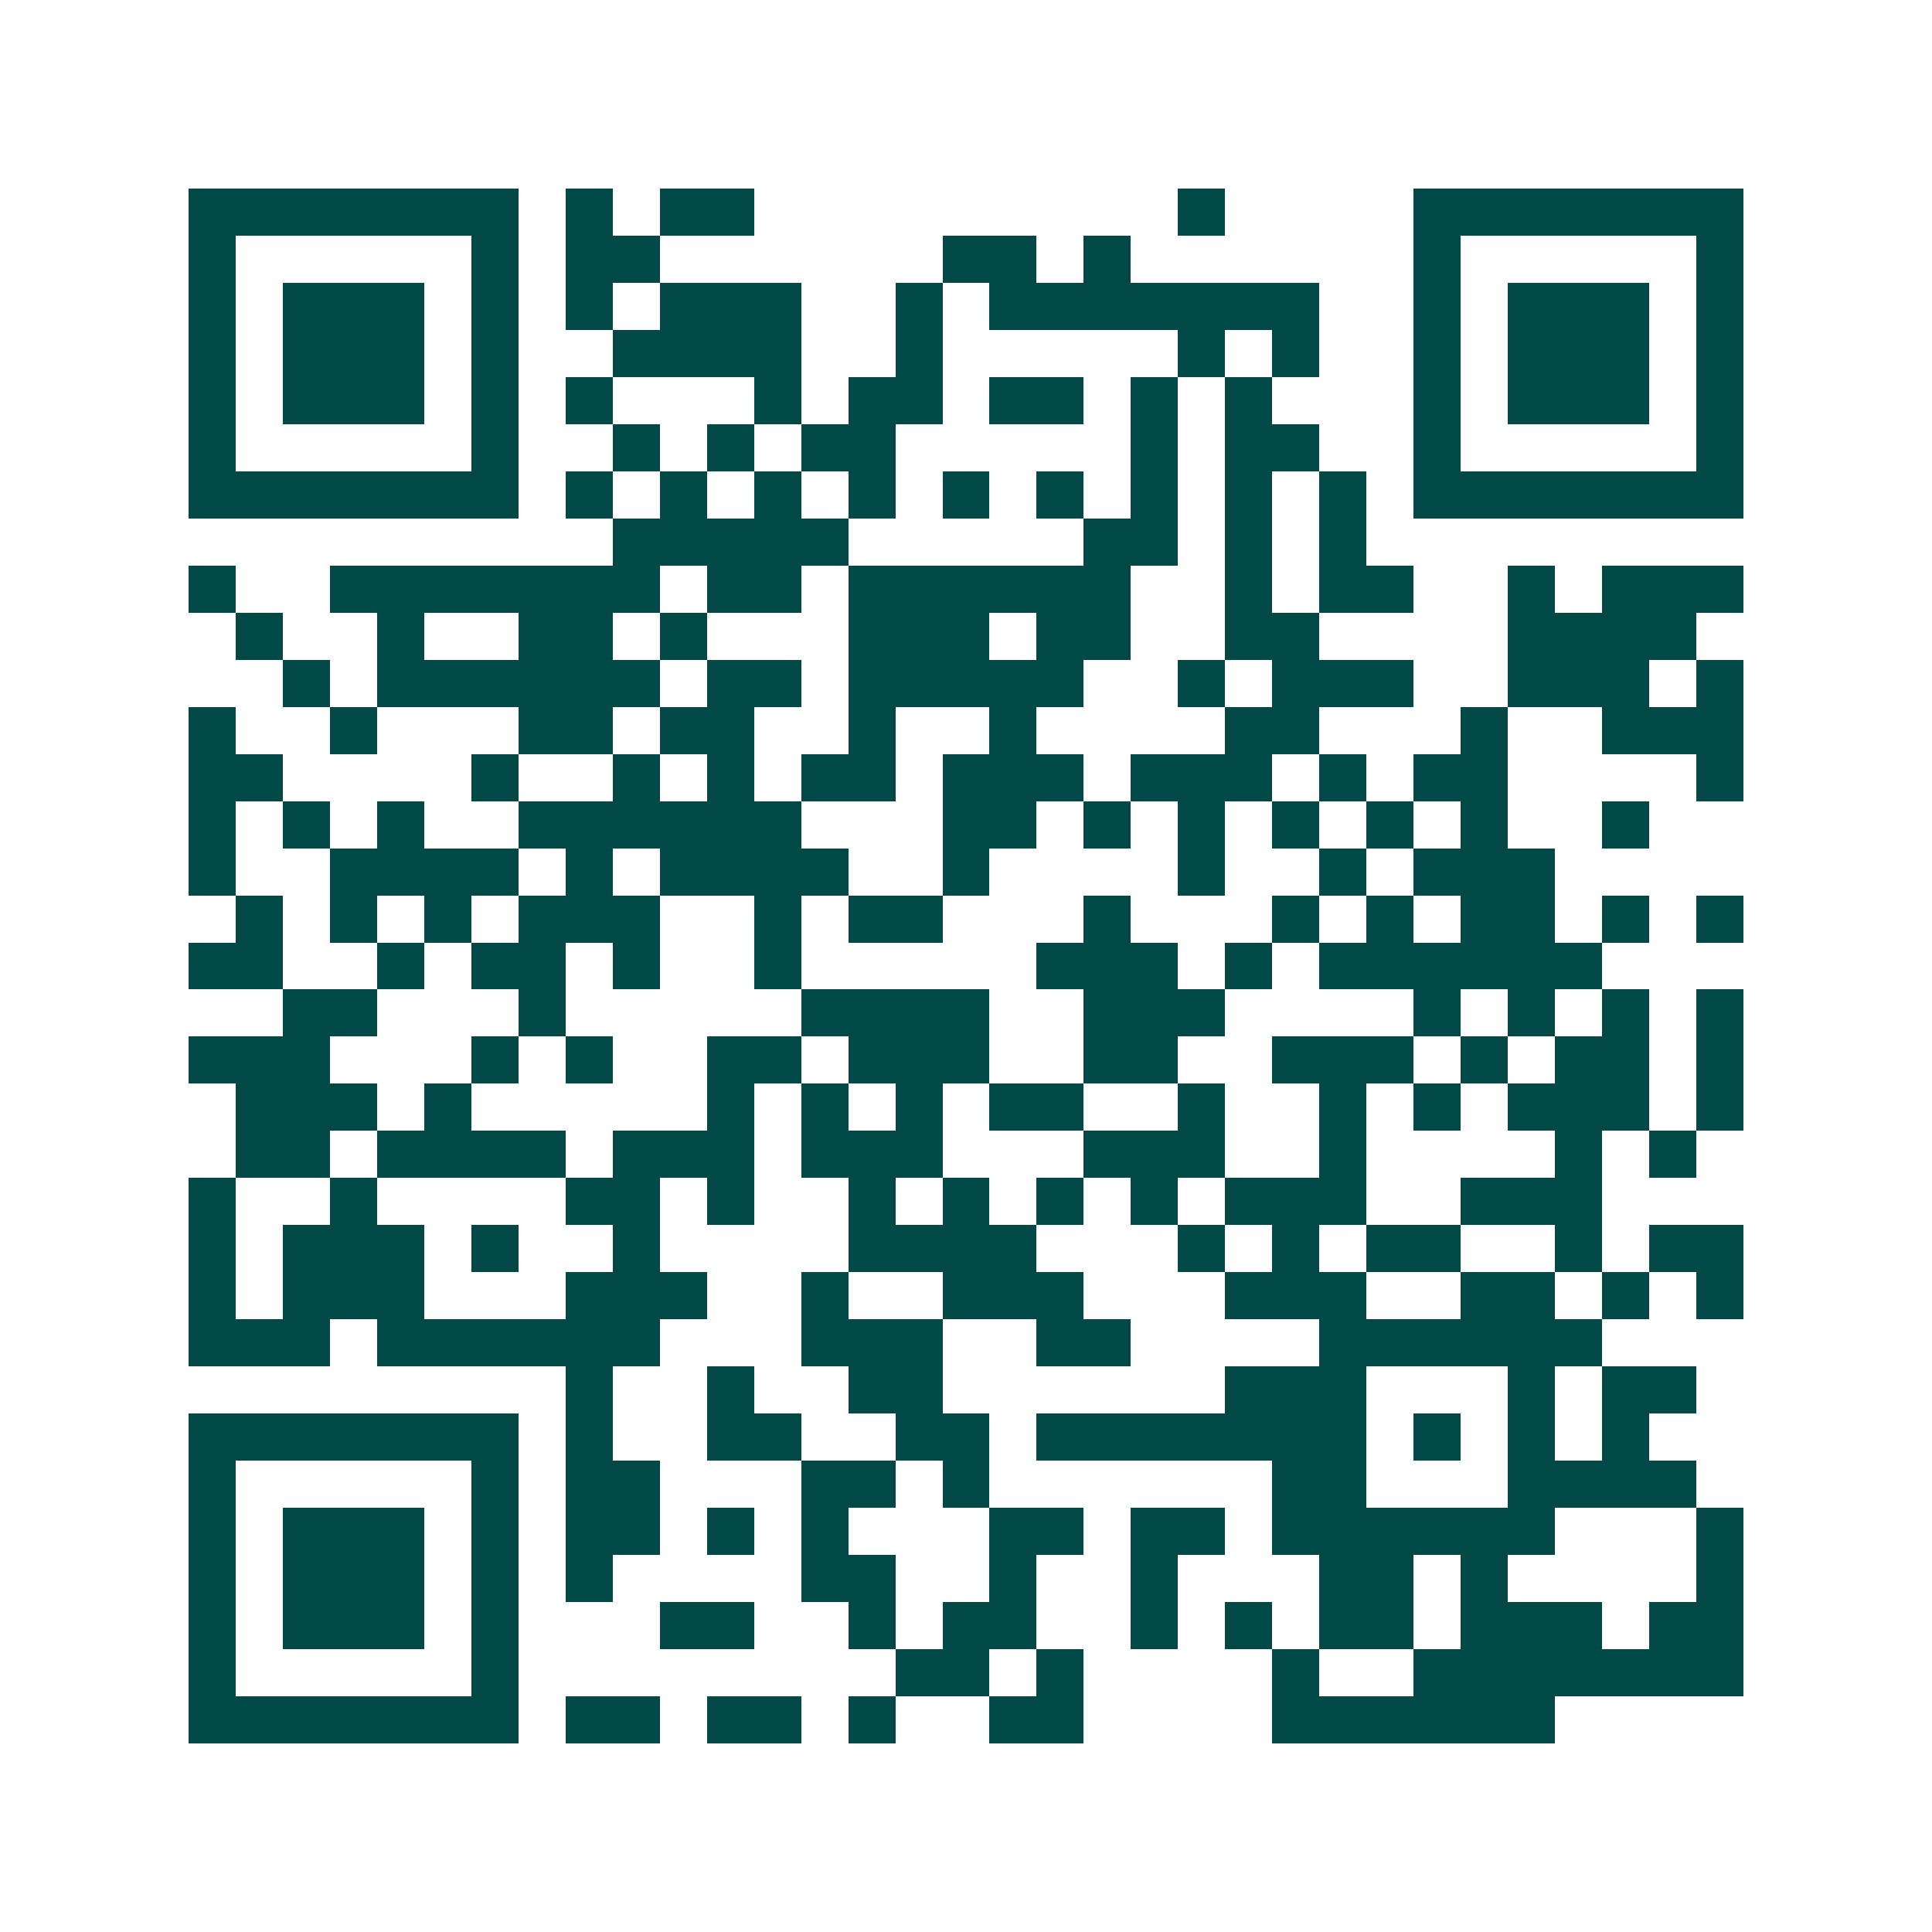 <svg xmlns="http://www.w3.org/2000/svg" width="200" height="200" viewBox="0 0 41 41" shape-rendering="crispEdges"><path fill="#ffffff" d="M0 0h41v41H0z"/><path stroke="#014847" d="M4 4.5h7m1 0h1m1 0h2m9 0h1m4 0h7M4 5.5h1m5 0h1m1 0h2m6 0h2m1 0h1m6 0h1m5 0h1M4 6.5h1m1 0h3m1 0h1m1 0h1m1 0h3m2 0h1m1 0h7m2 0h1m1 0h3m1 0h1M4 7.5h1m1 0h3m1 0h1m2 0h4m2 0h1m5 0h1m1 0h1m2 0h1m1 0h3m1 0h1M4 8.5h1m1 0h3m1 0h1m1 0h1m3 0h1m1 0h2m1 0h2m1 0h1m1 0h1m3 0h1m1 0h3m1 0h1M4 9.5h1m5 0h1m2 0h1m1 0h1m1 0h2m5 0h1m1 0h2m2 0h1m5 0h1M4 10.5h7m1 0h1m1 0h1m1 0h1m1 0h1m1 0h1m1 0h1m1 0h1m1 0h1m1 0h1m1 0h7M13 11.5h5m5 0h2m1 0h1m1 0h1M4 12.5h1m2 0h7m1 0h2m1 0h6m2 0h1m1 0h2m2 0h1m1 0h3M5 13.5h1m2 0h1m2 0h2m1 0h1m3 0h3m1 0h2m2 0h2m4 0h4M6 14.5h1m1 0h6m1 0h2m1 0h5m2 0h1m1 0h3m2 0h3m1 0h1M4 15.5h1m2 0h1m3 0h2m1 0h2m2 0h1m2 0h1m4 0h2m3 0h1m2 0h3M4 16.5h2m4 0h1m2 0h1m1 0h1m1 0h2m1 0h3m1 0h3m1 0h1m1 0h2m4 0h1M4 17.5h1m1 0h1m1 0h1m2 0h6m3 0h2m1 0h1m1 0h1m1 0h1m1 0h1m1 0h1m2 0h1M4 18.5h1m2 0h4m1 0h1m1 0h4m2 0h1m4 0h1m2 0h1m1 0h3M5 19.5h1m1 0h1m1 0h1m1 0h3m2 0h1m1 0h2m3 0h1m3 0h1m1 0h1m1 0h2m1 0h1m1 0h1M4 20.5h2m2 0h1m1 0h2m1 0h1m2 0h1m5 0h3m1 0h1m1 0h6M6 21.5h2m3 0h1m5 0h4m2 0h3m4 0h1m1 0h1m1 0h1m1 0h1M4 22.5h3m3 0h1m1 0h1m2 0h2m1 0h3m2 0h2m2 0h3m1 0h1m1 0h2m1 0h1M5 23.5h3m1 0h1m5 0h1m1 0h1m1 0h1m1 0h2m2 0h1m2 0h1m1 0h1m1 0h3m1 0h1M5 24.5h2m1 0h4m1 0h3m1 0h3m3 0h3m2 0h1m4 0h1m1 0h1M4 25.5h1m2 0h1m4 0h2m1 0h1m2 0h1m1 0h1m1 0h1m1 0h1m1 0h3m2 0h3M4 26.5h1m1 0h3m1 0h1m2 0h1m4 0h4m3 0h1m1 0h1m1 0h2m2 0h1m1 0h2M4 27.5h1m1 0h3m3 0h3m2 0h1m2 0h3m3 0h3m2 0h2m1 0h1m1 0h1M4 28.5h3m1 0h6m3 0h3m2 0h2m4 0h6M12 29.5h1m2 0h1m2 0h2m6 0h3m3 0h1m1 0h2M4 30.5h7m1 0h1m2 0h2m2 0h2m1 0h7m1 0h1m1 0h1m1 0h1M4 31.5h1m5 0h1m1 0h2m3 0h2m1 0h1m6 0h2m3 0h4M4 32.5h1m1 0h3m1 0h1m1 0h2m1 0h1m1 0h1m3 0h2m1 0h2m1 0h6m3 0h1M4 33.5h1m1 0h3m1 0h1m1 0h1m4 0h2m2 0h1m2 0h1m3 0h2m1 0h1m4 0h1M4 34.5h1m1 0h3m1 0h1m3 0h2m2 0h1m1 0h2m2 0h1m1 0h1m1 0h2m1 0h3m1 0h2M4 35.5h1m5 0h1m8 0h2m1 0h1m4 0h1m2 0h7M4 36.5h7m1 0h2m1 0h2m1 0h1m2 0h2m4 0h6"/></svg>
